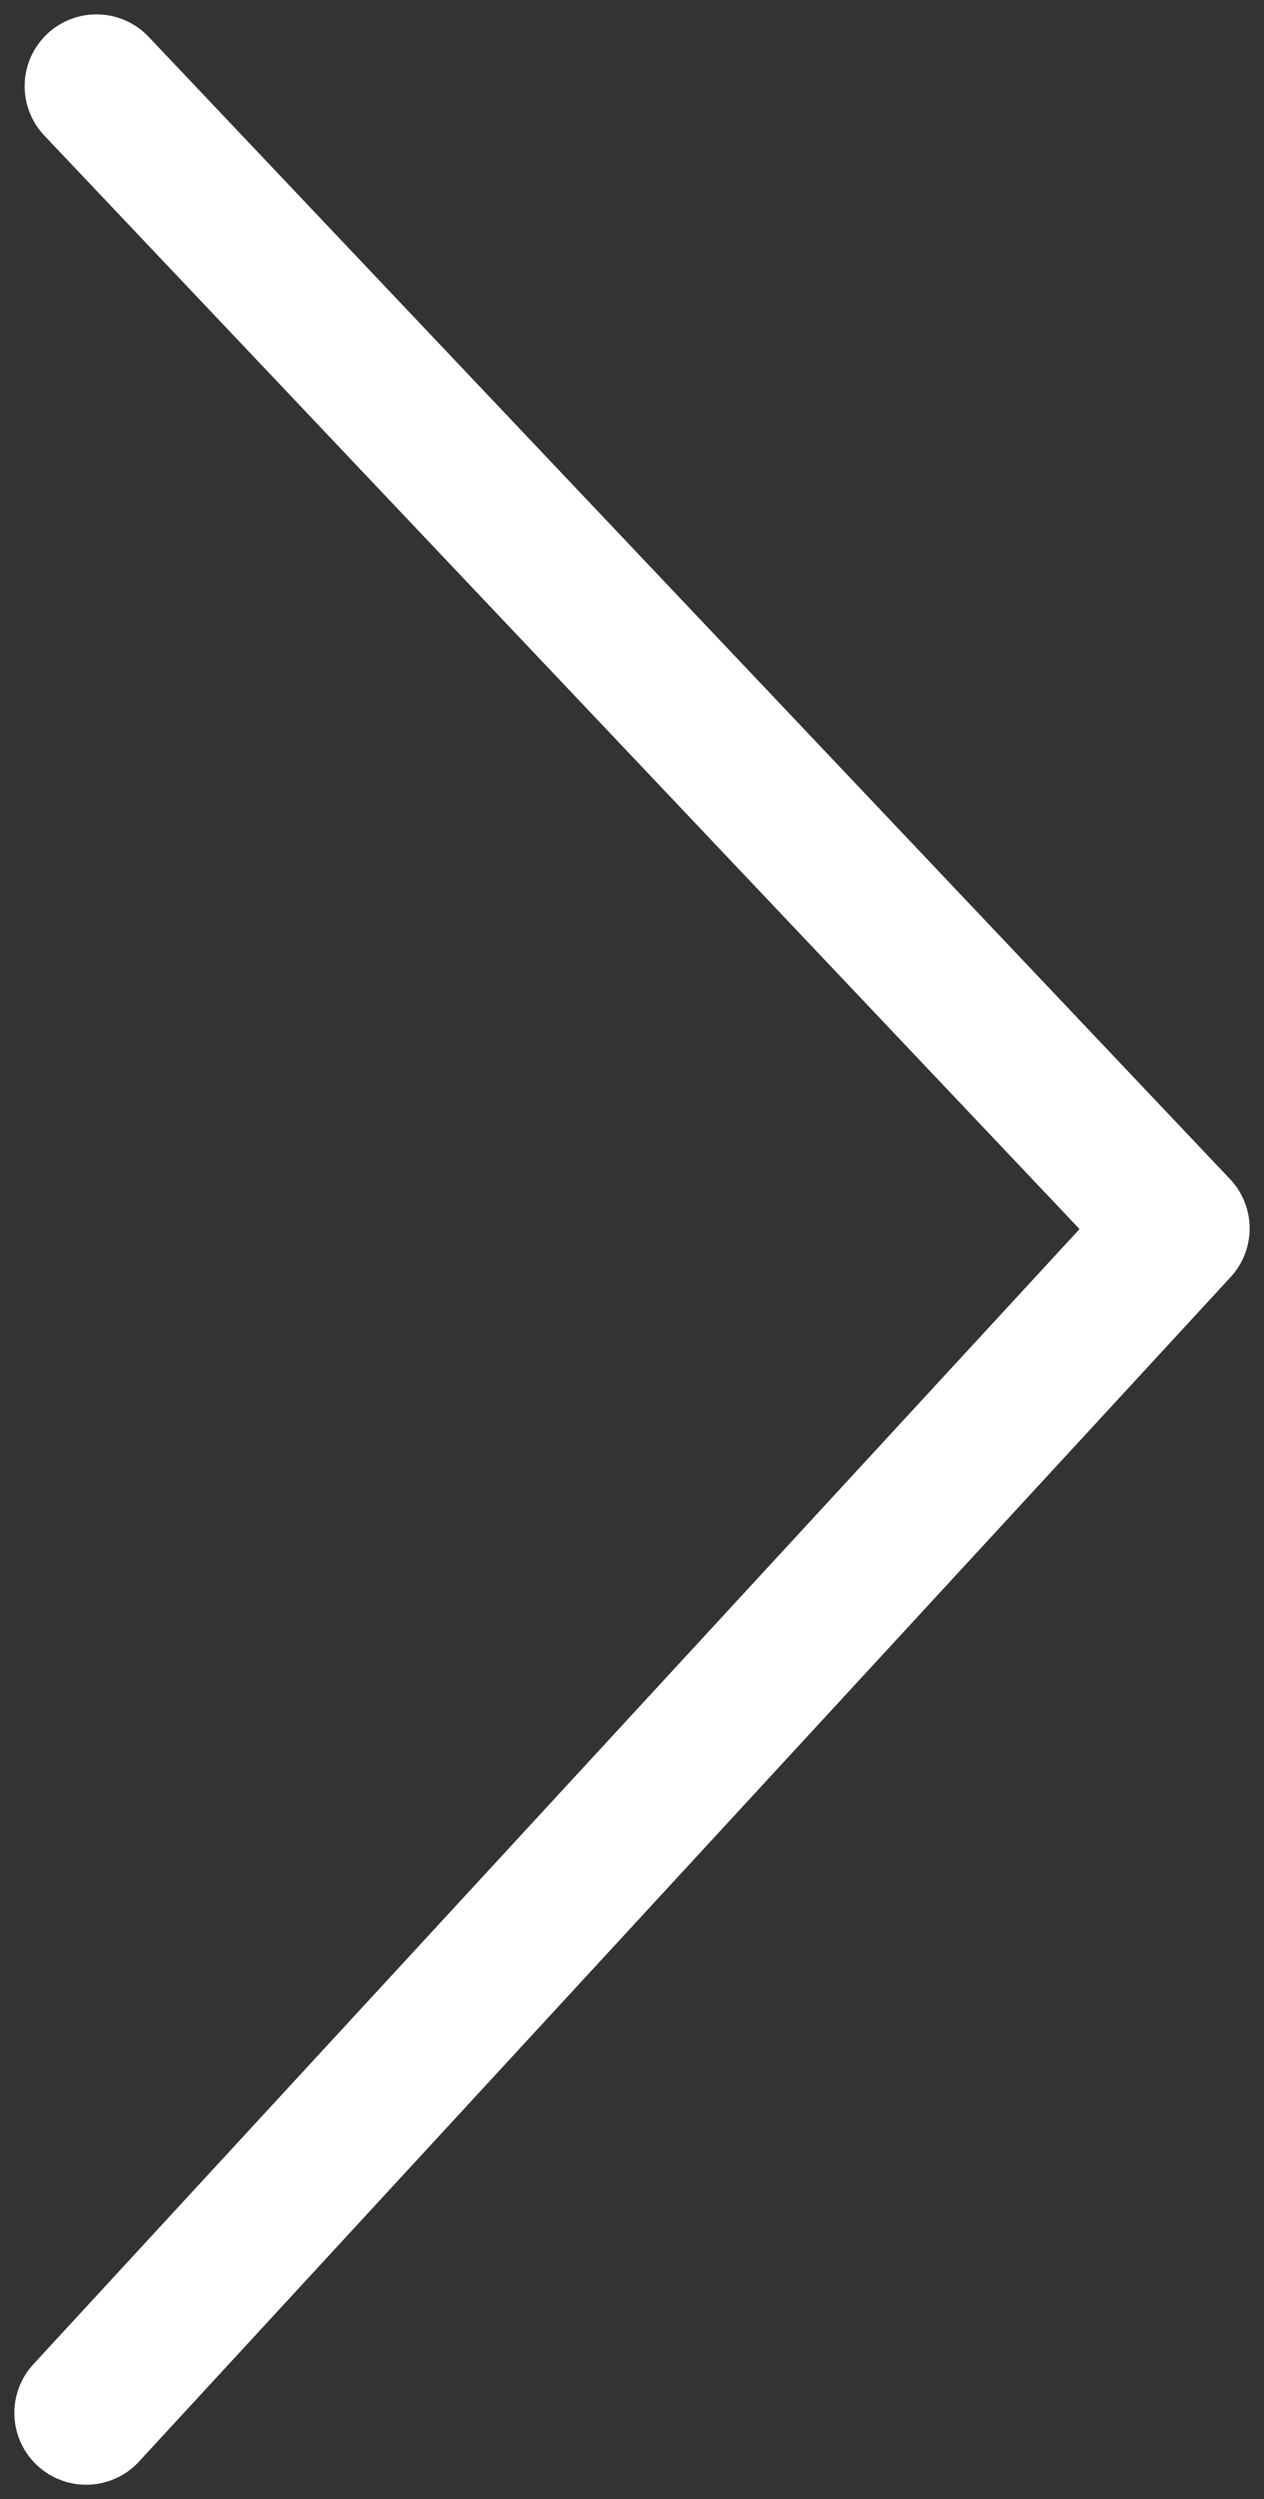 <svg width="44" height="87" viewBox="0 0 44 87" fill="none" xmlns="http://www.w3.org/2000/svg">
<rect x="0" y="0" width="44" height="87" fill="#333333" stroke="none"/>
<path d="M3 84L41 42.764L3.358 3" stroke="white" stroke-width="5" stroke-miterlimit="10" stroke-linecap="round" stroke-linejoin="round"/>
</svg>

